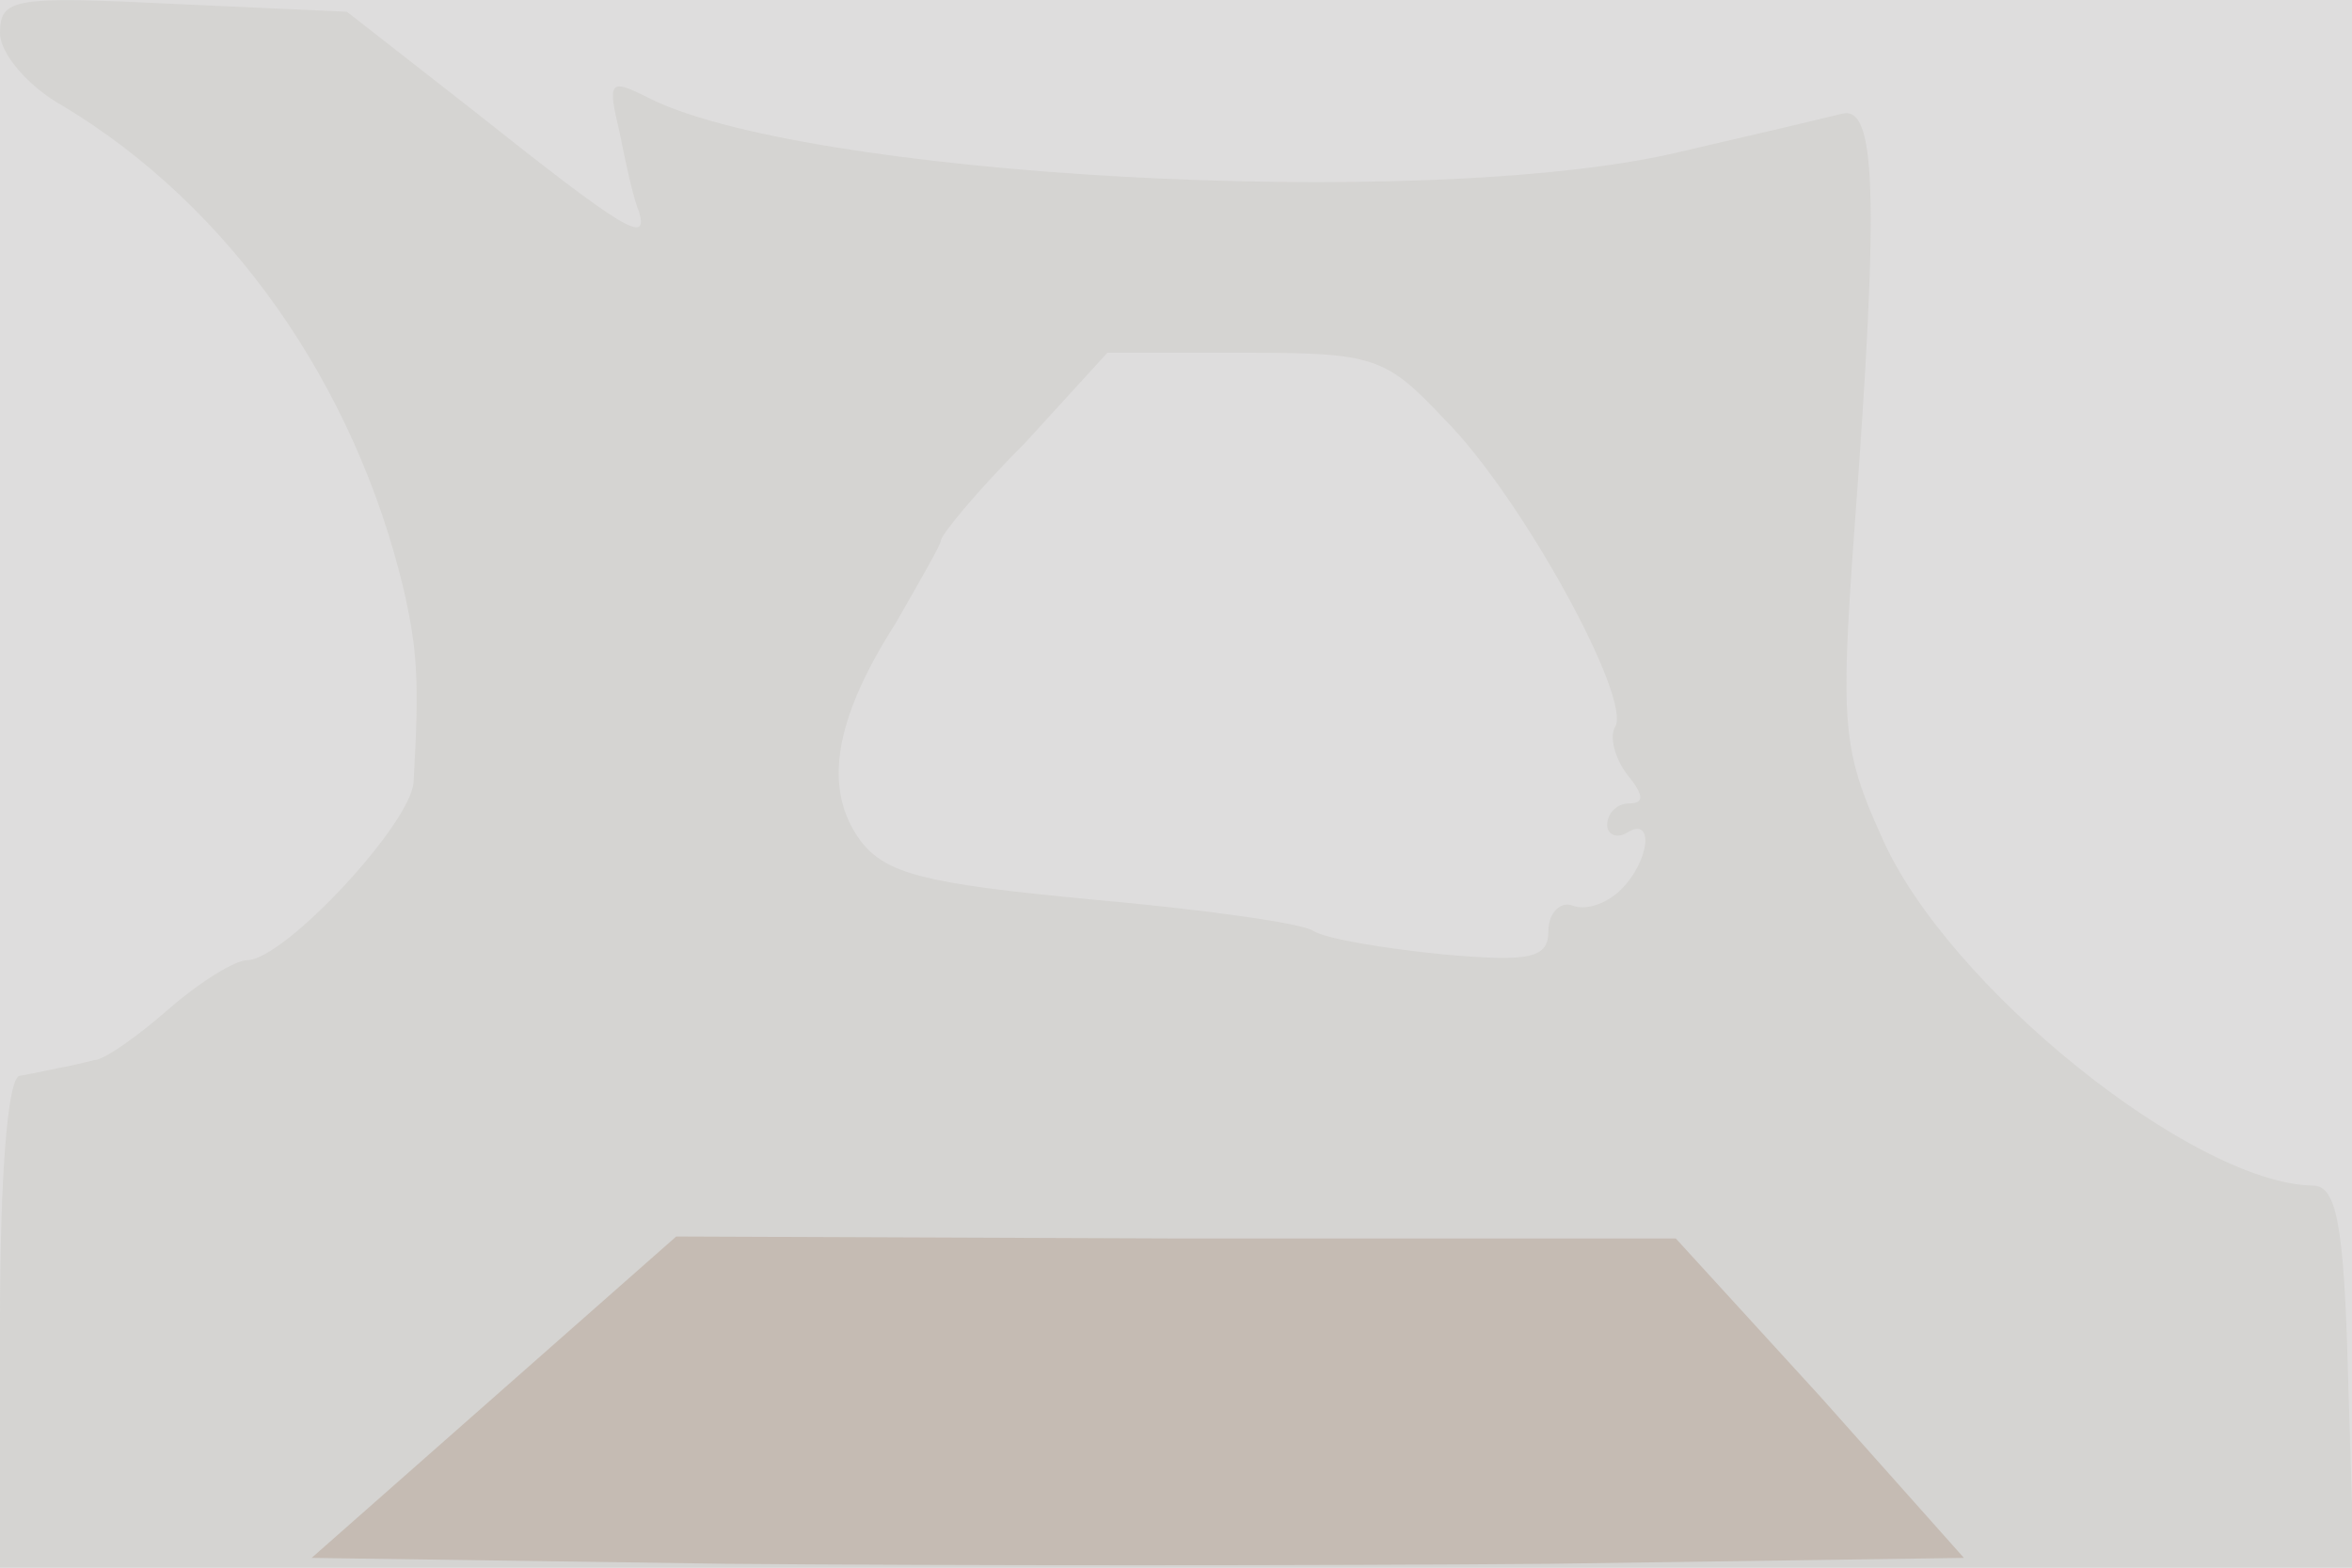 <svg xmlns="http://www.w3.org/2000/svg" xmlns:xlink="http://www.w3.org/1999/xlink" width="120" height="80"><g><svg xmlns="http://www.w3.org/2000/svg" xmlns:xlink="http://www.w3.org/1999/xlink" width="120" height="80"/><svg xmlns="http://www.w3.org/2000/svg" width="120" height="80" version="1.0" viewBox="0 0 120 80"><g fill="#dedddd" transform="matrix(.1 0 0 -.1 0 80)"><path d="M0 400V0h1200v800H0V400z"/></g></svg><svg xmlns="http://www.w3.org/2000/svg" width="120" height="80" version="1.0" viewBox="0 0 120 80"><g fill="#d5d4d2" transform="matrix(.1 0 0 -.1 0 80)"><path d="M0 783c0-10 14-27 32-37 85-51 149-142 174-247 7-31 8-47 5-98-1-21-66-91-85-91-6 0-24-11-40-25s-33-26-38-26c-4-1-12-3-18-4-5-1-14-3-20-4S0 201 0 125V0h1201l-3 97c-2 79-6 98-18 98-61 1-187 102-220 178-20 44-21 58-14 155 13 174 11 218-6 214-8-2-46-11-85-20-130-30-449-12-526 29-18 9-19 7-13-18 3-15 7-34 10-41 5-17-7-10-85 52l-64 50-88 4c-82 4-89 3-89-15zm737-197c39-39 96-143 87-157-3-5 0-16 6-24 9-11 9-15 1-15-6 0-11-5-11-11 0-5 5-7 10-4 14 9 12-14-3-29-7-7-18-11-25-8-6 2-12-4-12-13 0-14-9-16-54-12-30 3-60 8-66 12s-57 11-113 16c-85 8-105 13-118 30-19 26-14 61 18 111 12 21 23 40 23 42 0 3 19 26 43 50l42 46h70c66 0 72-2 102-34z"/></g></svg><svg xmlns="http://www.w3.org/2000/svg" width="120" height="80" version="1.0" viewBox="0 0 120 80"><g fill="#c5bbb3" transform="matrix(.1 0 0 -.1 0 80)"><path d="M252 87 159 5l211-3c115-1 305-1 421 0l211 3-73 82-74 81H600l-255 1-93-82z"/></g></svg></g></svg>